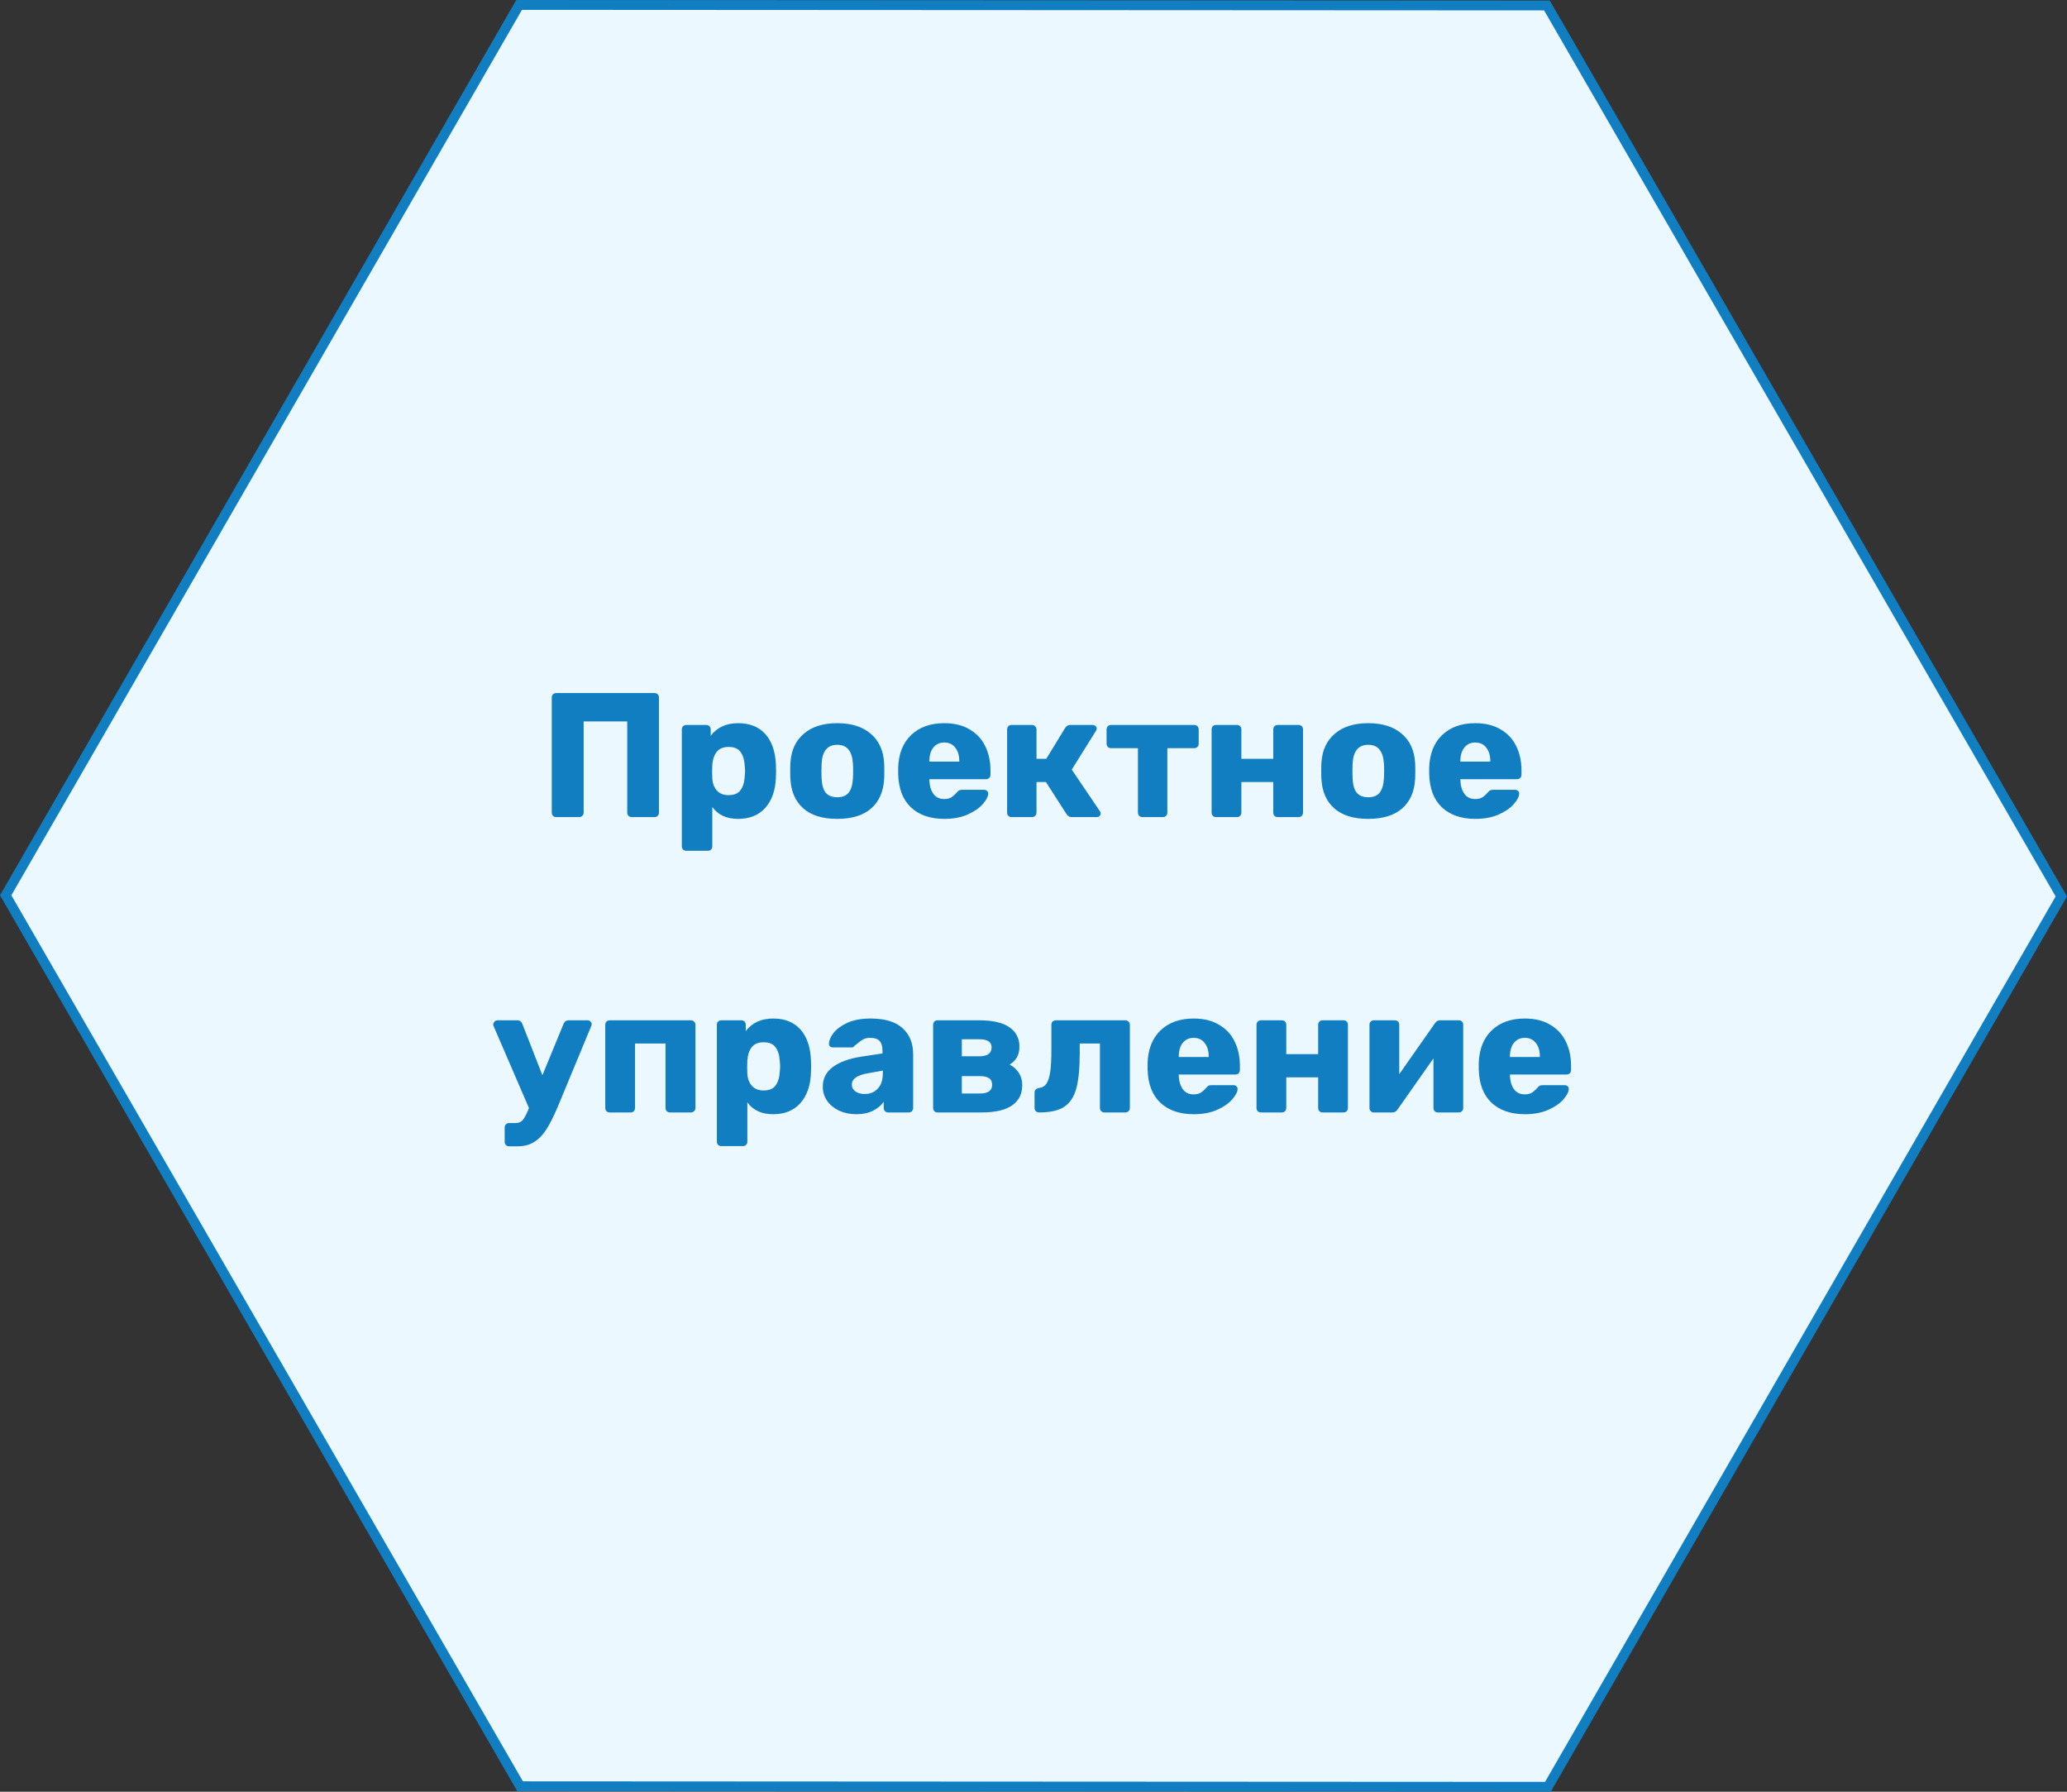 <svg width="210" height="182" viewBox="0 0 210 182" fill="none" xmlns="http://www.w3.org/2000/svg">
<rect x="0" y="0" width="210" height="182" fill="#333333" stroke="none"/>
<path d="M0.577 90.943L52.74 0.5L157.162 0.556L209.423 91.057L157.26 181.5L52.838 181.444L0.577 90.943Z" fill="#EBF8FF" stroke="#117EC1"/>
<path d="M56.507 83C56.375 83 56.267 82.958 56.183 82.874C56.099 82.79 56.057 82.682 56.057 82.55V70.85C56.057 70.718 56.099 70.61 56.183 70.526C56.279 70.442 56.387 70.4 56.507 70.4H66.497C66.629 70.4 66.737 70.442 66.821 70.526C66.905 70.61 66.947 70.718 66.947 70.85V82.55C66.947 82.682 66.905 82.79 66.821 82.874C66.737 82.958 66.629 83 66.497 83H64.175C64.043 83 63.935 82.958 63.851 82.874C63.767 82.79 63.725 82.682 63.725 82.55V73.28H59.297V82.55C59.297 82.682 59.249 82.79 59.153 82.874C59.069 82.958 58.961 83 58.829 83H56.507ZM69.721 86.42C69.601 86.42 69.493 86.378 69.397 86.294C69.313 86.21 69.271 86.102 69.271 85.97V74.09C69.271 73.958 69.313 73.85 69.397 73.766C69.493 73.682 69.601 73.64 69.721 73.64H71.755C71.887 73.64 71.995 73.682 72.079 73.766C72.163 73.85 72.205 73.958 72.205 74.09V74.738C72.853 73.886 73.783 73.46 74.995 73.46C76.171 73.46 77.089 73.826 77.749 74.558C78.409 75.29 78.769 76.322 78.829 77.654C78.841 77.81 78.847 78.032 78.847 78.32C78.847 78.608 78.841 78.83 78.829 78.986C78.781 80.282 78.421 81.308 77.749 82.064C77.077 82.808 76.159 83.18 74.995 83.18C73.819 83.18 72.943 82.778 72.367 81.974V85.97C72.367 86.102 72.325 86.21 72.241 86.294C72.157 86.378 72.049 86.42 71.917 86.42H69.721ZM74.023 80.768C74.587 80.768 74.989 80.6 75.229 80.264C75.481 79.928 75.625 79.466 75.661 78.878C75.685 78.638 75.697 78.452 75.697 78.32C75.697 78.188 75.685 78.002 75.661 77.762C75.625 77.174 75.481 76.712 75.229 76.376C74.989 76.04 74.587 75.872 74.023 75.872C73.471 75.872 73.063 76.046 72.799 76.394C72.547 76.73 72.403 77.168 72.367 77.708L72.349 78.374L72.367 79.058C72.391 79.55 72.541 79.958 72.817 80.282C73.093 80.606 73.495 80.768 74.023 80.768ZM85.055 83.18C83.567 83.18 82.421 82.826 81.617 82.118C80.812 81.41 80.374 80.414 80.302 79.13C80.29 78.974 80.284 78.704 80.284 78.32C80.284 77.936 80.29 77.666 80.302 77.51C80.374 76.238 80.825 75.248 81.653 74.54C82.481 73.82 83.615 73.46 85.055 73.46C86.507 73.46 87.647 73.82 88.475 74.54C89.302 75.248 89.752 76.238 89.825 77.51C89.837 77.666 89.843 77.936 89.843 78.32C89.843 78.704 89.837 78.974 89.825 79.13C89.752 80.414 89.314 81.41 88.51 82.118C87.707 82.826 86.555 83.18 85.055 83.18ZM85.055 80.984C85.582 80.984 85.972 80.828 86.225 80.516C86.477 80.192 86.621 79.7 86.656 79.04C86.668 78.92 86.674 78.68 86.674 78.32C86.674 77.96 86.668 77.72 86.656 77.6C86.621 76.952 86.471 76.466 86.207 76.142C85.954 75.818 85.57 75.656 85.055 75.656C84.058 75.656 83.531 76.304 83.471 77.6L83.453 78.32L83.471 79.04C83.495 79.7 83.632 80.192 83.885 80.516C84.148 80.828 84.538 80.984 85.055 80.984ZM95.95 83.18C94.51 83.18 93.376 82.79 92.548 82.01C91.72 81.23 91.288 80.096 91.252 78.608V77.978C91.3 76.562 91.738 75.458 92.566 74.666C93.406 73.862 94.528 73.46 95.932 73.46C96.952 73.46 97.81 73.67 98.506 74.09C99.214 74.498 99.742 75.062 100.09 75.782C100.45 76.502 100.63 77.33 100.63 78.266V78.698C100.63 78.818 100.588 78.926 100.504 79.022C100.42 79.106 100.312 79.148 100.18 79.148H94.42V79.274C94.444 79.838 94.582 80.294 94.834 80.642C95.086 80.99 95.452 81.164 95.932 81.164C96.232 81.164 96.478 81.104 96.67 80.984C96.862 80.852 97.036 80.696 97.192 80.516C97.3 80.384 97.384 80.306 97.444 80.282C97.516 80.246 97.624 80.228 97.768 80.228H100C100.108 80.228 100.198 80.264 100.27 80.336C100.354 80.396 100.396 80.48 100.396 80.588C100.396 80.9 100.216 81.26 99.856 81.668C99.508 82.076 98.998 82.43 98.326 82.73C97.654 83.03 96.862 83.18 95.95 83.18ZM97.462 77.366V77.33C97.462 76.742 97.324 76.28 97.048 75.944C96.784 75.596 96.412 75.422 95.932 75.422C95.464 75.422 95.092 75.596 94.816 75.944C94.552 76.28 94.42 76.742 94.42 77.33V77.366H97.462ZM111.75 82.406C111.798 82.454 111.822 82.532 111.822 82.64C111.822 82.736 111.786 82.82 111.714 82.892C111.642 82.964 111.546 83 111.426 83H108.888C108.672 83 108.498 82.904 108.366 82.712L106.26 79.436H105.306V82.55C105.306 82.682 105.258 82.79 105.162 82.874C105.078 82.958 104.97 83 104.838 83H102.768C102.636 83 102.528 82.958 102.444 82.874C102.36 82.79 102.318 82.682 102.318 82.55V74.09C102.318 73.958 102.36 73.85 102.444 73.766C102.528 73.682 102.636 73.64 102.768 73.64H104.838C104.97 73.64 105.078 73.682 105.162 73.766C105.258 73.85 105.306 73.958 105.306 74.09V77.078H106.296L108.222 73.928C108.354 73.736 108.522 73.64 108.726 73.64H111.03C111.138 73.64 111.228 73.676 111.3 73.748C111.384 73.82 111.426 73.904 111.426 74C111.426 74.084 111.396 74.168 111.336 74.252L108.888 78.176L111.75 82.406ZM116.06 83C115.94 83 115.832 82.958 115.736 82.874C115.652 82.778 115.61 82.67 115.61 82.55V75.998H112.874C112.754 75.998 112.646 75.956 112.55 75.872C112.466 75.776 112.424 75.668 112.424 75.548V74.09C112.424 73.958 112.466 73.85 112.55 73.766C112.646 73.682 112.754 73.64 112.874 73.64H121.334C121.466 73.64 121.574 73.682 121.658 73.766C121.742 73.85 121.784 73.958 121.784 74.09V75.548C121.784 75.668 121.742 75.776 121.658 75.872C121.574 75.956 121.466 75.998 121.334 75.998H118.598V82.55C118.598 82.67 118.556 82.778 118.472 82.874C118.388 82.958 118.28 83 118.148 83H116.06ZM123.545 83C123.413 83 123.305 82.958 123.221 82.874C123.137 82.79 123.095 82.682 123.095 82.55V74.09C123.095 73.958 123.137 73.85 123.221 73.766C123.305 73.682 123.413 73.64 123.545 73.64H125.669C125.801 73.64 125.909 73.682 125.993 73.766C126.077 73.85 126.119 73.958 126.119 74.09V77.078H129.359V74.09C129.359 73.958 129.401 73.85 129.485 73.766C129.569 73.682 129.677 73.64 129.809 73.64H131.933C132.065 73.64 132.173 73.682 132.257 73.766C132.341 73.85 132.383 73.958 132.383 74.09V82.55C132.383 82.67 132.341 82.778 132.257 82.874C132.173 82.958 132.065 83 131.933 83H129.809C129.677 83 129.569 82.958 129.485 82.874C129.401 82.79 129.359 82.682 129.359 82.55V79.436H126.119V82.55C126.119 82.67 126.077 82.778 125.993 82.874C125.909 82.958 125.801 83 125.669 83H123.545ZM139.002 83.18C137.514 83.18 136.368 82.826 135.564 82.118C134.76 81.41 134.322 80.414 134.25 79.13C134.238 78.974 134.232 78.704 134.232 78.32C134.232 77.936 134.238 77.666 134.25 77.51C134.322 76.238 134.772 75.248 135.6 74.54C136.428 73.82 137.562 73.46 139.002 73.46C140.454 73.46 141.594 73.82 142.422 74.54C143.25 75.248 143.7 76.238 143.772 77.51C143.784 77.666 143.79 77.936 143.79 78.32C143.79 78.704 143.784 78.974 143.772 79.13C143.7 80.414 143.262 81.41 142.458 82.118C141.654 82.826 140.502 83.18 139.002 83.18ZM139.002 80.984C139.53 80.984 139.92 80.828 140.172 80.516C140.424 80.192 140.568 79.7 140.604 79.04C140.616 78.92 140.622 78.68 140.622 78.32C140.622 77.96 140.616 77.72 140.604 77.6C140.568 76.952 140.418 76.466 140.154 76.142C139.902 75.818 139.518 75.656 139.002 75.656C138.006 75.656 137.478 76.304 137.418 77.6L137.4 78.32L137.418 79.04C137.442 79.7 137.58 80.192 137.832 80.516C138.096 80.828 138.486 80.984 139.002 80.984ZM149.898 83.18C148.458 83.18 147.324 82.79 146.496 82.01C145.668 81.23 145.236 80.096 145.2 78.608V77.978C145.248 76.562 145.686 75.458 146.514 74.666C147.354 73.862 148.476 73.46 149.88 73.46C150.9 73.46 151.758 73.67 152.454 74.09C153.162 74.498 153.69 75.062 154.038 75.782C154.398 76.502 154.578 77.33 154.578 78.266V78.698C154.578 78.818 154.536 78.926 154.452 79.022C154.368 79.106 154.26 79.148 154.128 79.148H148.368V79.274C148.392 79.838 148.53 80.294 148.782 80.642C149.034 80.99 149.4 81.164 149.88 81.164C150.18 81.164 150.426 81.104 150.618 80.984C150.81 80.852 150.984 80.696 151.14 80.516C151.248 80.384 151.332 80.306 151.392 80.282C151.464 80.246 151.572 80.228 151.716 80.228H153.948C154.056 80.228 154.146 80.264 154.218 80.336C154.302 80.396 154.344 80.48 154.344 80.588C154.344 80.9 154.164 81.26 153.804 81.668C153.456 82.076 152.946 82.43 152.274 82.73C151.602 83.03 150.81 83.18 149.898 83.18ZM151.41 77.366V77.33C151.41 76.742 151.272 76.28 150.996 75.944C150.732 75.596 150.36 75.422 149.88 75.422C149.412 75.422 149.04 75.596 148.764 75.944C148.5 76.28 148.368 76.742 148.368 77.33V77.366H151.41ZM59.715 103.64C59.823 103.64 59.913 103.682 59.985 103.766C60.069 103.838 60.111 103.922 60.111 104.018C60.111 104.102 60.093 104.18 60.057 104.252L56.637 112.496C56.253 113.396 55.887 114.122 55.539 114.674C55.203 115.226 54.795 115.658 54.315 115.97C53.847 116.282 53.277 116.438 52.605 116.438H51.723C51.591 116.438 51.483 116.396 51.399 116.312C51.315 116.228 51.273 116.12 51.273 115.988V114.53C51.273 114.398 51.315 114.29 51.399 114.206C51.483 114.122 51.591 114.08 51.723 114.08H52.353C52.665 114.08 52.905 113.99 53.073 113.81C53.241 113.63 53.433 113.288 53.649 112.784L53.739 112.55L50.157 104.252C50.121 104.156 50.103 104.084 50.103 104.036C50.127 103.928 50.175 103.838 50.247 103.766C50.331 103.682 50.427 103.64 50.535 103.64H52.551C52.803 103.64 52.977 103.766 53.073 104.018L55.107 109.22L57.249 104.018C57.345 103.766 57.525 103.64 57.789 103.64H59.715ZM61.943 113C61.811 113 61.703 112.958 61.619 112.874C61.535 112.79 61.493 112.682 61.493 112.55V104.09C61.493 103.958 61.535 103.85 61.619 103.766C61.703 103.682 61.811 103.64 61.943 103.64H70.187C70.319 103.64 70.427 103.682 70.511 103.766C70.607 103.85 70.655 103.958 70.655 104.09V112.55C70.655 112.682 70.607 112.79 70.511 112.874C70.427 112.958 70.319 113 70.187 113H68.063C67.943 113 67.835 112.958 67.739 112.874C67.655 112.778 67.613 112.67 67.613 112.55V105.998H64.517V112.55C64.517 112.67 64.475 112.778 64.391 112.874C64.307 112.958 64.199 113 64.067 113H61.943ZM73.281 116.42C73.161 116.42 73.053 116.378 72.957 116.294C72.873 116.21 72.831 116.102 72.831 115.97V104.09C72.831 103.958 72.873 103.85 72.957 103.766C73.053 103.682 73.161 103.64 73.281 103.64H75.315C75.447 103.64 75.555 103.682 75.639 103.766C75.723 103.85 75.765 103.958 75.765 104.09V104.738C76.413 103.886 77.343 103.46 78.555 103.46C79.731 103.46 80.649 103.826 81.309 104.558C81.969 105.29 82.329 106.322 82.389 107.654C82.401 107.81 82.407 108.032 82.407 108.32C82.407 108.608 82.401 108.83 82.389 108.986C82.341 110.282 81.981 111.308 81.309 112.064C80.637 112.808 79.719 113.18 78.555 113.18C77.379 113.18 76.503 112.778 75.927 111.974V115.97C75.927 116.102 75.885 116.21 75.801 116.294C75.717 116.378 75.609 116.42 75.477 116.42H73.281ZM77.583 110.768C78.147 110.768 78.549 110.6 78.789 110.264C79.041 109.928 79.185 109.466 79.221 108.878C79.245 108.638 79.257 108.452 79.257 108.32C79.257 108.188 79.245 108.002 79.221 107.762C79.185 107.174 79.041 106.712 78.789 106.376C78.549 106.04 78.147 105.872 77.583 105.872C77.031 105.872 76.623 106.046 76.359 106.394C76.107 106.73 75.963 107.168 75.927 107.708L75.909 108.374L75.927 109.058C75.951 109.55 76.101 109.958 76.377 110.282C76.653 110.606 77.055 110.768 77.583 110.768ZM86.994 113.18C86.358 113.18 85.776 113.06 85.248 112.82C84.732 112.568 84.324 112.232 84.024 111.812C83.736 111.38 83.592 110.906 83.592 110.39C83.592 109.562 83.928 108.896 84.6 108.392C85.284 107.888 86.22 107.54 87.408 107.348L89.658 107.006V106.754C89.658 106.298 89.562 105.962 89.37 105.746C89.178 105.53 88.854 105.422 88.398 105.422C88.122 105.422 87.894 105.47 87.714 105.566C87.534 105.662 87.348 105.794 87.156 105.962C86.988 106.106 86.862 106.202 86.778 106.25C86.742 106.346 86.676 106.394 86.58 106.394H84.618C84.498 106.394 84.396 106.358 84.312 106.286C84.24 106.202 84.21 106.106 84.222 105.998C84.234 105.674 84.39 105.314 84.69 104.918C85.002 104.522 85.47 104.18 86.094 103.892C86.73 103.604 87.51 103.46 88.434 103.46C89.91 103.46 91.002 103.79 91.71 104.45C92.418 105.098 92.772 105.974 92.772 107.078V112.55C92.772 112.67 92.73 112.778 92.646 112.874C92.562 112.958 92.454 113 92.322 113H90.234C90.114 113 90.006 112.958 89.91 112.874C89.826 112.778 89.784 112.67 89.784 112.55V111.92C89.52 112.292 89.148 112.598 88.668 112.838C88.2 113.066 87.642 113.18 86.994 113.18ZM87.84 111.128C88.392 111.128 88.836 110.948 89.172 110.588C89.52 110.228 89.694 109.7 89.694 109.004V108.752L88.164 109.022C87.084 109.214 86.544 109.592 86.544 110.156C86.544 110.456 86.67 110.696 86.922 110.876C87.174 111.044 87.48 111.128 87.84 111.128ZM95.253 113C95.121 113 95.013 112.958 94.929 112.874C94.845 112.79 94.803 112.682 94.803 112.55V104.09C94.803 103.958 94.845 103.85 94.929 103.766C95.013 103.682 95.121 103.64 95.253 103.64H99.465C100.845 103.64 101.871 103.874 102.543 104.342C103.227 104.81 103.569 105.464 103.569 106.304C103.569 106.736 103.485 107.102 103.317 107.402C103.149 107.69 102.903 107.936 102.579 108.14C102.975 108.344 103.287 108.626 103.515 108.986C103.743 109.346 103.857 109.76 103.857 110.228C103.857 111.116 103.515 111.8 102.831 112.28C102.147 112.76 101.115 113 99.735 113H95.253ZM99.519 107.294C99.903 107.294 100.203 107.222 100.419 107.078C100.635 106.922 100.743 106.694 100.743 106.394C100.743 105.842 100.335 105.566 99.519 105.566H97.719V107.294H99.519ZM99.555 111.074C100.383 111.074 100.797 110.78 100.797 110.192C100.797 109.88 100.695 109.658 100.491 109.526C100.287 109.382 99.975 109.31 99.555 109.31H97.719V111.074H99.555ZM105.575 113C105.443 113 105.329 112.958 105.233 112.874C105.149 112.778 105.107 112.664 105.107 112.532V110.966C105.107 110.846 105.143 110.75 105.215 110.678C105.299 110.594 105.407 110.54 105.539 110.516C105.887 110.48 106.151 110.324 106.331 110.048C106.511 109.76 106.637 109.346 106.709 108.806C106.781 108.266 106.817 107.54 106.817 106.628V104.09C106.817 103.958 106.859 103.85 106.943 103.766C107.039 103.682 107.147 103.64 107.267 103.64H114.323C114.455 103.64 114.563 103.682 114.647 103.766C114.743 103.85 114.791 103.958 114.791 104.09V112.55C114.791 112.682 114.743 112.79 114.647 112.874C114.563 112.958 114.455 113 114.323 113H112.199C112.079 113 111.971 112.958 111.875 112.874C111.791 112.778 111.749 112.67 111.749 112.55V105.998H109.697V106.952C109.697 108.524 109.577 109.742 109.337 110.606C109.097 111.458 108.683 112.07 108.095 112.442C107.519 112.814 106.679 113 105.575 113ZM121.289 113.18C119.849 113.18 118.715 112.79 117.887 112.01C117.059 111.23 116.627 110.096 116.591 108.608V107.978C116.639 106.562 117.077 105.458 117.905 104.666C118.745 103.862 119.867 103.46 121.271 103.46C122.291 103.46 123.149 103.67 123.845 104.09C124.553 104.498 125.081 105.062 125.429 105.782C125.789 106.502 125.969 107.33 125.969 108.266V108.698C125.969 108.818 125.927 108.926 125.843 109.022C125.759 109.106 125.651 109.148 125.519 109.148H119.759V109.274C119.783 109.838 119.921 110.294 120.173 110.642C120.425 110.99 120.791 111.164 121.271 111.164C121.571 111.164 121.817 111.104 122.009 110.984C122.201 110.852 122.375 110.696 122.531 110.516C122.639 110.384 122.723 110.306 122.783 110.282C122.855 110.246 122.963 110.228 123.107 110.228H125.339C125.447 110.228 125.537 110.264 125.609 110.336C125.693 110.396 125.735 110.48 125.735 110.588C125.735 110.9 125.555 111.26 125.195 111.668C124.847 112.076 124.337 112.43 123.665 112.73C122.993 113.03 122.201 113.18 121.289 113.18ZM122.801 107.366V107.33C122.801 106.742 122.663 106.28 122.387 105.944C122.123 105.596 121.751 105.422 121.271 105.422C120.803 105.422 120.431 105.596 120.155 105.944C119.891 106.28 119.759 106.742 119.759 107.33V107.366H122.801ZM128.107 113C127.975 113 127.867 112.958 127.783 112.874C127.699 112.79 127.657 112.682 127.657 112.55V104.09C127.657 103.958 127.699 103.85 127.783 103.766C127.867 103.682 127.975 103.64 128.107 103.64H130.231C130.363 103.64 130.471 103.682 130.555 103.766C130.639 103.85 130.681 103.958 130.681 104.09V107.078H133.921V104.09C133.921 103.958 133.963 103.85 134.047 103.766C134.131 103.682 134.239 103.64 134.371 103.64H136.495C136.627 103.64 136.735 103.682 136.819 103.766C136.903 103.85 136.945 103.958 136.945 104.09V112.55C136.945 112.67 136.903 112.778 136.819 112.874C136.735 112.958 136.627 113 136.495 113H134.371C134.239 113 134.131 112.958 134.047 112.874C133.963 112.79 133.921 112.682 133.921 112.55V109.436H130.681V112.55C130.681 112.67 130.639 112.778 130.555 112.874C130.471 112.958 130.363 113 130.231 113H128.107ZM148.225 103.64C148.345 103.64 148.447 103.682 148.531 103.766C148.615 103.85 148.657 103.952 148.657 104.072V112.55C148.657 112.67 148.615 112.778 148.531 112.874C148.447 112.958 148.339 113 148.207 113H146.083C145.963 113 145.855 112.958 145.759 112.874C145.675 112.778 145.633 112.67 145.633 112.55V107.51L141.979 112.712C141.847 112.904 141.679 113 141.475 113H139.567C139.447 113 139.345 112.958 139.261 112.874C139.177 112.79 139.135 112.688 139.135 112.568V104.09C139.135 103.958 139.177 103.85 139.261 103.766C139.345 103.682 139.453 103.64 139.585 103.64H141.709C141.841 103.64 141.949 103.682 142.033 103.766C142.117 103.85 142.159 103.958 142.159 104.09V109.112L145.795 103.928C145.927 103.736 146.095 103.64 146.299 103.64H148.225ZM154.934 113.18C153.494 113.18 152.36 112.79 151.532 112.01C150.704 111.23 150.272 110.096 150.236 108.608V107.978C150.284 106.562 150.722 105.458 151.55 104.666C152.39 103.862 153.512 103.46 154.916 103.46C155.936 103.46 156.794 103.67 157.49 104.09C158.198 104.498 158.726 105.062 159.074 105.782C159.434 106.502 159.614 107.33 159.614 108.266V108.698C159.614 108.818 159.572 108.926 159.488 109.022C159.404 109.106 159.296 109.148 159.164 109.148H153.404V109.274C153.428 109.838 153.566 110.294 153.818 110.642C154.07 110.99 154.436 111.164 154.916 111.164C155.216 111.164 155.462 111.104 155.654 110.984C155.846 110.852 156.02 110.696 156.176 110.516C156.284 110.384 156.368 110.306 156.428 110.282C156.5 110.246 156.608 110.228 156.752 110.228H158.984C159.092 110.228 159.182 110.264 159.254 110.336C159.338 110.396 159.38 110.48 159.38 110.588C159.38 110.9 159.2 111.26 158.84 111.668C158.492 112.076 157.982 112.43 157.31 112.73C156.638 113.03 155.846 113.18 154.934 113.18ZM156.446 107.366V107.33C156.446 106.742 156.308 106.28 156.032 105.944C155.768 105.596 155.396 105.422 154.916 105.422C154.448 105.422 154.076 105.596 153.8 105.944C153.536 106.28 153.404 106.742 153.404 107.33V107.366H156.446Z" fill="#117EC1"/>
</svg>
